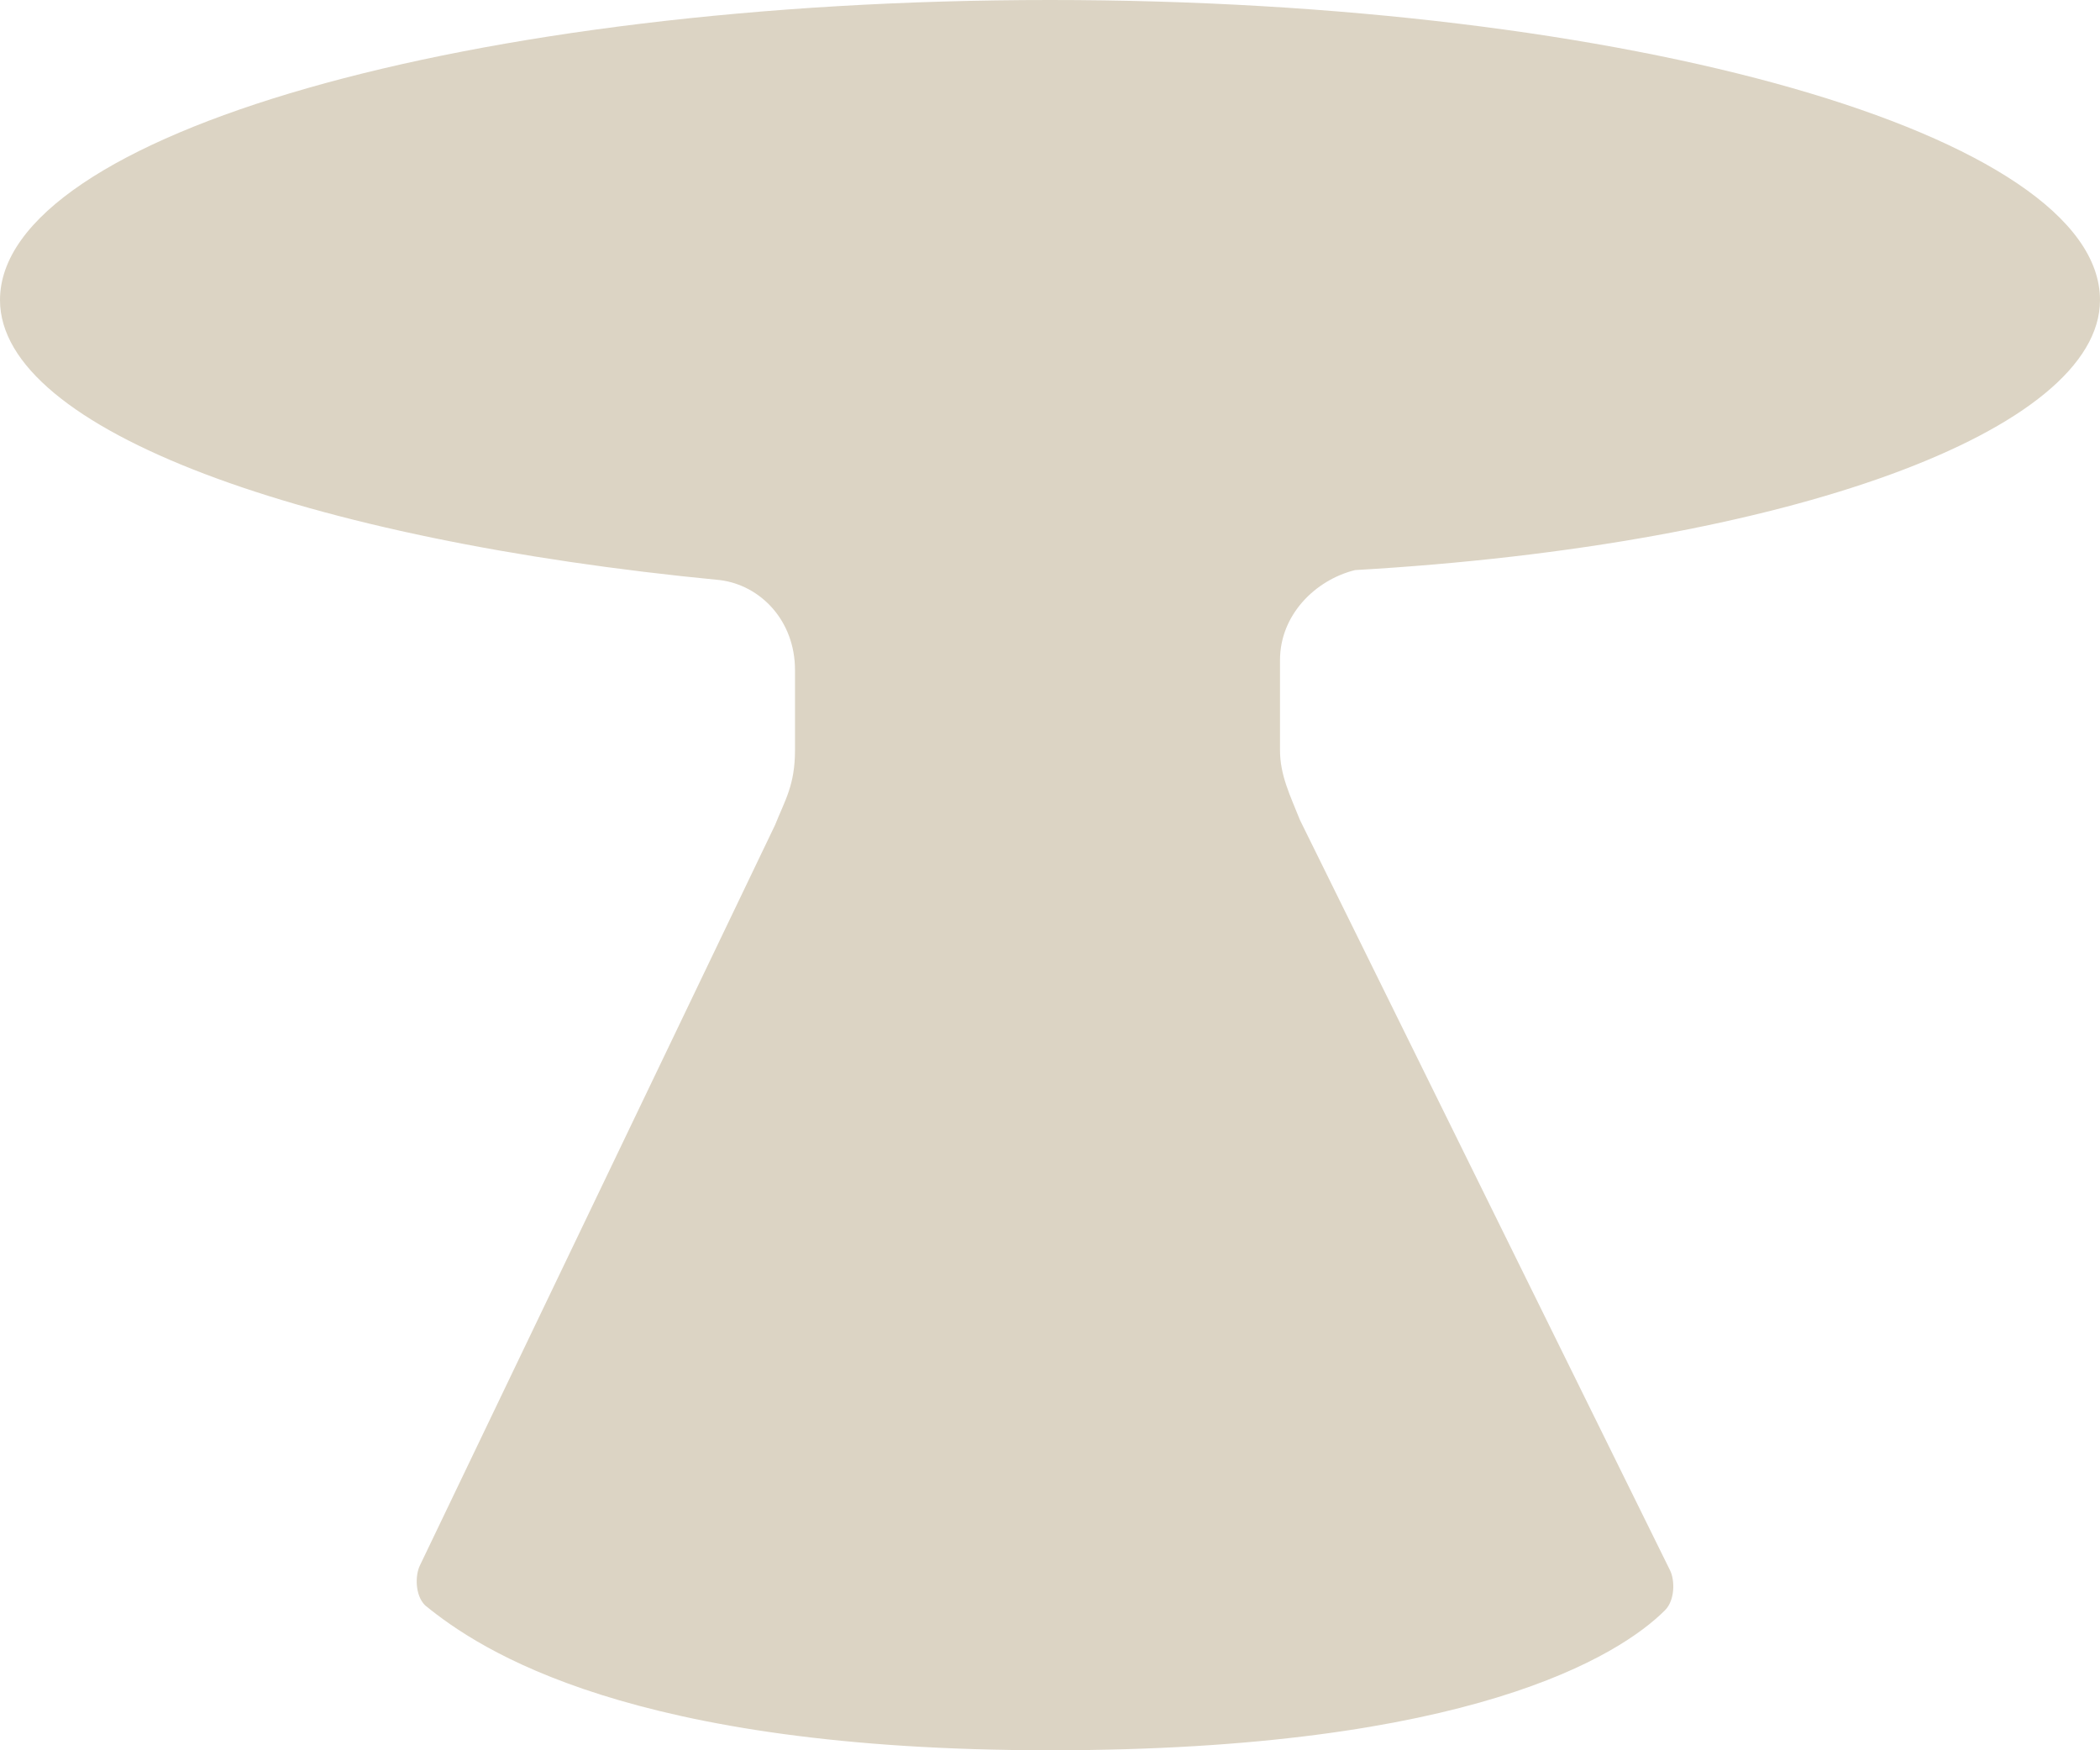 <?xml version="1.0" encoding="utf-8"?>
<!-- Generator: Adobe Illustrator 26.5.0, SVG Export Plug-In . SVG Version: 6.00 Build 0)  -->
<svg version="1.1" id="Layer_1" xmlns="http://www.w3.org/2000/svg" xmlns:xlink="http://www.w3.org/1999/xlink" x="0px" y="0px"
	 viewBox="0 0 42 35" style="enable-background:new 0 0 42 35;" xml:space="preserve">
<style type="text/css">
	.st0{fill:#DCD4C4;}
</style>
<path class="st0" d="M42,6c0-3.3-9.4-6-21-6S0,2.7,0,6c0,2.6,6.1,4.8,14.4,5.6c0.8,0.1,1.5,0.8,1.5,1.8V15c0,0.7-0.2,1-0.4,1.5
	L8.4,31.3c-0.1,0.2-0.1,0.6,0.1,0.8C9.6,33,12.6,35,21,35s11.4-1.9,12.3-2.8c0.2-0.2,0.2-0.6,0.1-0.8l-7.4-15
	c-0.2-0.5-0.4-0.9-0.4-1.4v-1.8c0-0.9,0.7-1.6,1.5-1.8C35.8,10.9,42,8.6,42,6z"/>
</svg>
